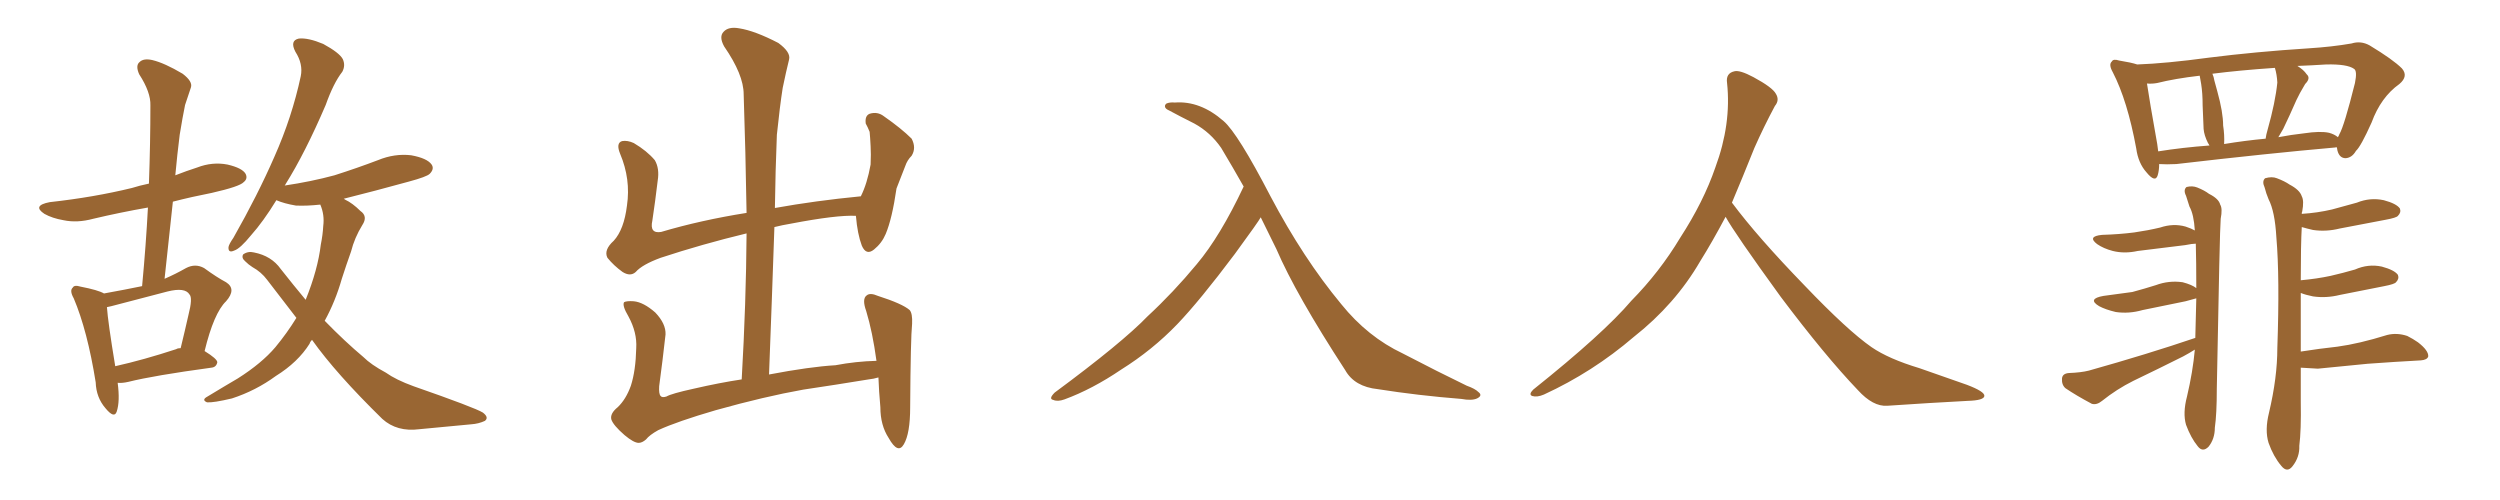 <svg xmlns="http://www.w3.org/2000/svg" xmlns:xlink="http://www.w3.org/1999/xlink" width="750" height="150"><path fill="#996633" padding="10" d="M35.30 114.84L35.30 114.84Q36.04 120.41 35.01 123.49L35.01 123.49Q34.28 125.68 31.64 122.46L31.64 122.46Q28.86 119.24 28.71 114.70L28.71 114.70Q26.22 99.17 22.12 89.50L22.12 89.50Q20.80 87.16 21.83 86.28L21.83 86.28Q22.27 85.40 24.17 85.99L24.17 85.99Q29.44 87.01 31.20 88.04L31.20 88.04Q37.65 86.87 42.63 85.84L42.63 85.84Q43.80 73.39 44.38 62.26L44.38 62.26Q36.04 63.72 27.98 65.63L27.98 65.63Q23.14 66.94 19.04 66.06L19.04 66.06Q15.67 65.48 13.33 64.16L13.33 64.16Q9.52 61.67 14.94 60.64L14.94 60.64Q28.13 59.18 39.55 56.40L39.55 56.40Q41.89 55.66 44.68 55.08L44.68 55.08Q45.12 42.77 45.12 31.64L45.12 31.64Q45.26 27.69 41.75 22.27L41.75 22.27Q40.58 19.63 41.89 18.60L41.89 18.60Q43.07 17.43 45.70 18.02L45.70 18.02Q49.37 18.90 54.79 22.12L54.79 22.12Q57.86 24.46 57.28 26.22L57.28 26.22Q56.54 28.42 55.52 31.49L55.52 31.49Q54.79 35.01 53.91 40.43L53.91 40.43Q53.17 46.29 52.59 52.59L52.59 52.59Q55.96 51.27 59.18 50.24L59.18 50.24Q63.72 48.49 68.26 49.37L68.26 49.37Q72.66 50.39 73.68 52.15L73.68 52.15Q74.41 53.61 73.10 54.64L73.10 54.64Q71.92 55.96 63.57 57.86L63.57 57.86Q57.57 59.03 51.86 60.50L51.86 60.50Q50.68 71.78 49.37 83.64L49.37 83.64Q52.73 82.18 55.81 80.42L55.81 80.42Q58.59 78.96 61.23 80.42L61.23 80.42Q65.04 83.20 67.82 84.67L67.82 84.67Q71.04 86.72 67.82 90.38L67.82 90.38Q64.16 93.90 61.38 105.32L61.38 105.32Q65.19 107.67 65.19 108.69L65.19 108.69Q64.89 110.16 63.43 110.30L63.43 110.30Q46.14 112.65 38.53 114.55L38.53 114.55Q36.62 114.99 35.30 114.84ZM52.88 104.74L52.88 104.74Q53.32 104.44 54.20 104.44L54.20 104.44Q55.52 99.02 56.54 94.48L56.54 94.48Q57.86 89.36 56.84 88.33L56.84 88.33Q55.52 86.13 50.24 87.45L50.24 87.45Q42.33 89.50 33.40 91.85L33.40 91.85Q32.67 91.99 32.08 92.14L32.08 92.14Q32.37 96.53 34.57 109.86L34.57 109.86Q43.07 107.96 52.88 104.74ZM93.60 101.95L93.60 101.95L93.60 101.95Q93.02 102.54 92.87 103.13L92.87 103.13Q89.36 108.69 82.76 112.79L82.76 112.79Q76.76 117.19 69.58 119.53L69.58 119.53Q64.01 120.85 62.11 120.70L62.11 120.70Q60.35 119.97 62.26 118.95L62.26 118.95Q65.04 117.33 67.38 115.87L67.38 115.87Q69.58 114.55 71.34 113.53L71.34 113.53Q78.52 108.98 82.62 104.15L82.62 104.15Q86.13 99.90 88.92 95.36L88.92 95.36Q84.67 89.79 80.13 83.94L80.13 83.94Q78.37 81.59 75.73 80.13L75.73 80.13Q74.56 79.39 73.54 78.37L73.54 78.37Q72.36 77.34 72.95 76.32L72.95 76.32Q74.41 75.29 76.17 75.73L76.17 75.73Q81.45 76.76 84.23 80.71L84.23 80.71Q88.04 85.55 91.70 89.94L91.70 89.94Q95.36 80.86 96.24 73.39L96.24 73.39Q96.83 70.46 96.97 67.82L96.97 67.82Q97.41 64.45 96.09 61.38L96.09 61.38Q91.99 61.82 88.77 61.67L88.77 61.67Q85.25 61.08 82.91 60.06L82.91 60.06Q78.96 66.50 75.29 70.61L75.29 70.61Q72.07 74.56 70.31 75.15L70.31 75.15Q68.41 76.03 68.55 74.12L68.55 74.12Q68.70 73.24 70.02 71.34L70.02 71.34Q77.34 58.45 82.32 47.02L82.32 47.02Q87.60 35.16 90.23 22.85L90.23 22.85Q90.97 19.19 88.62 15.53L88.62 15.53Q86.87 12.16 89.65 11.57L89.65 11.57Q92.43 11.28 96.97 13.18L96.97 13.18Q101.81 15.82 102.83 17.72L102.83 17.72Q103.71 19.63 102.69 21.53L102.69 21.53Q100.05 24.90 97.71 31.49L97.71 31.49Q91.55 45.85 85.69 55.22L85.69 55.22Q85.55 55.52 85.40 55.66L85.40 55.66Q93.31 54.49 100.34 52.59L100.34 52.59Q107.23 50.39 113.38 48.05L113.38 48.05Q118.36 46.00 123.34 46.58L123.34 46.58Q128.17 47.46 129.49 49.37L129.49 49.37Q130.37 50.68 128.91 52.15L128.91 52.15Q128.03 53.03 122.61 54.49L122.61 54.49Q112.50 57.28 103.13 59.62L103.13 59.62Q103.42 59.77 103.56 59.91L103.56 59.91Q105.76 60.94 108.11 63.28L108.11 63.28Q110.45 64.89 108.69 67.53L108.69 67.53Q106.35 71.34 105.32 75.44L105.32 75.44Q103.86 79.54 102.54 83.64L102.54 83.64Q100.63 90.38 97.41 96.24L97.41 96.24Q103.56 102.54 108.98 107.08L108.98 107.08Q111.33 109.42 115.72 111.77L115.72 111.77Q118.80 113.96 124.07 115.87L124.07 115.87Q142.53 122.31 144.87 123.78L144.87 123.78Q146.78 125.24 145.46 126.27L145.46 126.27Q143.55 127.15 141.36 127.29L141.36 127.29Q134.77 127.88 125.83 128.76L125.83 128.76Q119.09 129.64 114.70 125.68L114.70 125.68Q100.78 112.06 93.60 101.95ZM187.35 130.52L187.35 130.52L187.35 130.52Q183.98 127.59 183.40 125.83L183.40 125.83Q182.96 124.07 185.30 122.17L185.30 122.17Q187.79 119.82 189.26 115.72L189.26 115.72Q190.72 111.18 190.87 104.44L190.87 104.44Q191.16 99.76 188.53 94.92L188.53 94.92Q186.62 91.70 187.21 90.67L187.21 90.67Q187.94 90.23 190.14 90.38L190.14 90.38Q193.07 90.67 196.58 93.75L196.58 93.75Q199.80 97.12 199.66 100.34L199.66 100.34Q198.78 108.25 197.75 115.87L197.75 115.87Q197.61 118.21 198.19 118.80L198.19 118.80Q198.63 119.38 199.95 118.95L199.95 118.95Q201.42 118.07 208.15 116.60L208.15 116.60Q215.77 114.84 222.51 113.82L222.51 113.82Q223.83 90.82 223.97 70.02L223.97 70.02Q210.64 73.24 198.19 77.34L198.19 77.34Q192.63 79.39 190.72 81.59L190.72 81.59Q189.11 83.06 186.77 81.59L186.77 81.59Q184.13 79.69 182.23 77.34L182.23 77.34Q181.05 75 184.13 72.22L184.13 72.22Q187.21 68.85 188.09 61.67L188.09 61.67Q189.26 53.76 186.04 46.14L186.04 46.14Q184.72 42.92 186.62 42.33L186.62 42.33Q188.23 42.04 190.14 42.92L190.14 42.92Q194.09 45.26 196.44 48.05L196.44 48.05Q197.90 50.54 197.31 54.20L197.31 54.20Q196.58 60.35 195.70 66.21L195.70 66.21Q194.82 70.17 198.34 69.58L198.34 69.58Q210.21 66.06 223.97 63.87L223.97 63.87Q223.68 45.41 223.10 28.27L223.10 28.27Q223.10 22.41 217.24 13.92L217.24 13.92Q215.63 10.99 217.09 9.52L217.09 9.52Q218.55 7.91 221.78 8.50L221.78 8.50Q226.46 9.23 233.50 12.89L233.50 12.89Q237.30 15.67 236.72 17.87L236.72 17.87Q235.84 21.39 234.81 26.37L234.81 26.37Q233.94 31.93 233.06 40.43L233.06 40.43Q232.62 51.27 232.47 62.40L232.47 62.40Q244.63 60.21 258.25 58.89L258.25 58.89Q260.16 55.08 261.18 49.37L261.18 49.37Q261.33 46.14 261.18 43.80L261.18 43.80Q261.04 41.02 260.89 39.55L260.89 39.55Q260.30 38.09 259.72 37.06L259.72 37.06Q259.42 34.72 260.89 34.13L260.89 34.13Q263.23 33.40 265.14 34.86L265.14 34.86Q270.41 38.53 273.49 41.60L273.49 41.60Q274.95 44.38 273.49 46.73L273.49 46.73Q272.17 48.05 271.58 49.80L271.58 49.80Q270.41 52.88 268.95 56.54L268.95 56.54Q267.63 65.63 265.72 70.17L265.72 70.17Q264.55 72.95 262.21 74.85L262.21 74.85Q259.86 76.76 258.54 73.68L258.54 73.68Q257.23 70.17 256.79 64.89L256.79 64.89Q256.64 64.75 256.79 64.75L256.79 64.75Q251.07 64.45 237.30 67.09L237.30 67.09Q234.67 67.53 232.32 68.12L232.32 68.12Q231.59 89.50 230.71 112.35L230.71 112.35Q243.02 110.01 250.63 109.57L250.63 109.57Q256.79 108.40 262.94 108.25L262.94 108.25Q261.77 99.61 259.86 93.31L259.86 93.31Q258.54 89.65 260.01 88.62L260.01 88.62Q261.04 87.74 263.38 88.77L263.38 88.77Q270.70 91.11 272.90 93.02L272.90 93.02Q273.78 94.04 273.63 97.12L273.63 97.12Q273.19 101.37 273.05 122.17L273.05 122.17Q273.05 130.08 271.14 133.30L271.14 133.30Q269.38 136.38 266.60 131.40L266.60 131.40Q264.11 127.59 264.11 122.17L264.11 122.17Q263.67 117.33 263.53 113.23L263.53 113.23Q262.06 113.67 260.60 113.82L260.60 113.82Q250.78 115.43 240.97 116.89L240.97 116.89Q229.39 118.95 214.75 123.05L214.75 123.05Q203.17 126.42 197.46 129.05L197.46 129.05Q194.82 130.52 193.80 131.84L193.80 131.84Q192.63 132.86 191.60 132.86L191.60 132.86Q190.14 132.86 187.35 130.52ZM378.22 65.19L378.22 65.19L378.22 65.19Q377.64 66.36 370.46 76.17L370.46 76.17Q359.91 90.23 353.17 97.27L353.17 97.27Q345.70 105.03 336.33 110.89L336.33 110.89Q327.69 116.75 319.34 119.82L319.34 119.82Q317.29 120.56 315.97 119.97L315.97 119.97Q314.50 119.68 316.41 117.77L316.41 117.77Q336.62 102.83 344.24 94.92L344.24 94.92Q352.00 87.74 359.03 79.25L359.03 79.25Q366.06 70.90 373.10 55.96L373.10 55.96Q369.87 50.24 366.36 44.38L366.36 44.38Q363.13 39.70 358.30 37.06L358.30 37.06Q353.91 34.86 350.68 33.11L350.68 33.11Q349.66 32.67 349.51 32.08L349.51 32.08Q349.37 31.49 349.95 31.05L349.95 31.05Q350.98 30.62 352.44 30.76L352.44 30.76Q360.06 30.18 367.09 36.33L367.09 36.33Q371.34 39.99 381.15 58.89L381.15 58.89Q390.97 77.49 402.39 91.26L402.39 91.26Q410.30 101.07 420.85 106.05L420.85 106.05Q431.54 111.62 440.04 115.72L440.04 115.72Q442.53 116.60 443.55 117.63L443.55 117.63Q444.87 118.65 443.12 119.53L443.12 119.53Q441.50 120.26 438.43 119.68L438.43 119.68Q425.39 118.65 413.38 116.75L413.38 116.75Q406.35 116.02 403.56 111.04L403.56 111.04Q388.77 88.33 382.91 74.71L382.91 74.71Q380.57 70.02 378.22 65.19ZM517.68 65.04L517.68 65.04L517.68 65.04Q513.72 72.51 510.06 78.37L510.06 78.37Q502.59 91.26 490.14 101.07L490.14 101.07Q477.83 111.62 463.18 118.36L463.18 118.36Q461.13 119.24 459.67 118.80L459.67 118.80Q458.50 118.36 459.96 116.89L459.96 116.89Q481.05 100.05 489.40 90.23L489.40 90.23Q497.90 81.59 504.05 71.34L504.05 71.34Q511.08 60.50 514.60 50.24L514.60 50.24Q519.43 37.21 518.12 24.90L518.12 24.90Q517.68 21.97 520.31 21.39L520.31 21.39Q521.92 20.95 526.03 23.14L526.03 23.14Q531.74 26.22 532.76 28.13L532.76 28.13Q533.94 30.03 532.47 31.79L532.47 31.79Q529.10 38.09 526.32 44.38L526.32 44.38Q522.80 53.17 519.58 60.79L519.58 60.79Q527.20 71.04 541.41 85.69L541.41 85.69Q554.30 99.17 561.47 104.15L561.47 104.15Q566.60 107.67 575.83 110.45L575.83 110.45Q583.30 113.09 590.04 115.43L590.04 115.43Q595.46 117.48 595.31 118.80L595.31 118.80Q595.17 120.12 590.33 120.26L590.33 120.26Q579.05 120.85 566.16 121.73L566.16 121.73Q561.91 122.02 557.37 117.04L557.37 117.04Q547.56 106.79 534.23 89.06L534.23 89.06Q520.31 69.87 517.68 65.04ZM701.07 44.24L701.07 44.24Q700.78 44.09 700.63 44.24L700.63 44.24Q680.57 46.00 652.88 49.22L652.88 49.22Q649.95 49.37 647.75 49.22L647.75 49.22Q647.75 51.12 647.31 52.59L647.31 52.59Q646.58 54.93 643.95 51.71L643.95 51.71Q641.46 48.93 640.87 44.53L640.87 44.53Q638.23 30.18 633.84 21.68L633.84 21.68Q632.52 19.34 633.54 18.46L633.54 18.46Q633.98 17.58 635.74 18.16L635.74 18.16Q639.40 18.75 641.16 19.34L641.16 19.34Q649.80 19.04 662.70 17.29L662.70 17.29Q676.61 15.53 692.58 14.50L692.58 14.50Q699.61 14.06 705.47 13.04L705.47 13.04Q708.25 12.16 710.89 13.62L710.89 13.62Q717.92 17.87 720.56 20.51L720.56 20.51Q722.61 22.85 719.82 25.20L719.82 25.20Q714.26 29.15 711.47 36.77L711.47 36.77Q708.25 43.95 706.79 45.26L706.79 45.26Q705.62 47.31 703.71 47.46L703.71 47.46Q701.81 47.46 701.22 45.12L701.22 45.12Q701.07 44.38 701.07 44.24ZM647.17 43.21L647.17 43.21Q647.31 44.38 647.46 45.41L647.46 45.41Q654.79 44.24 662.84 43.65L662.84 43.65Q662.55 43.07 662.40 42.92L662.40 42.92Q661.23 40.58 661.08 38.67L661.08 38.67Q660.94 35.60 660.79 31.64L660.79 31.64Q660.79 27.98 660.35 25.20L660.35 25.20Q660.06 23.73 659.91 22.71L659.91 22.71Q652.44 23.58 647.17 24.90L647.17 24.90Q645.56 25.20 644.09 25.05L644.09 25.05Q644.82 30.03 647.17 43.21ZM666.94 37.65L666.94 37.65Q667.38 40.43 667.24 43.21L667.24 43.21Q673.39 42.19 679.69 41.60L679.69 41.60Q679.83 40.43 680.27 38.96L680.27 38.96Q682.62 30.62 683.20 24.76L683.20 24.76Q683.06 22.27 682.47 20.36L682.47 20.36Q671.78 21.09 663.72 22.12L663.72 22.12Q664.16 23.14 664.31 24.17L664.31 24.17Q664.75 25.93 665.19 27.39L665.19 27.39Q666.94 33.69 666.94 37.65ZM684.96 38.67L684.96 38.67Q684.08 40.14 683.50 41.16L683.50 41.16Q687.30 40.43 691.26 39.99L691.26 39.99Q696.09 39.26 698.73 39.84L698.73 39.84Q700.34 40.28 701.37 41.16L701.37 41.16Q701.66 40.72 701.81 40.28L701.81 40.28Q703.27 37.79 706.49 24.90L706.49 24.90Q707.23 21.24 706.20 20.65L706.20 20.65Q704.15 19.19 697.85 19.34L697.85 19.34Q693.31 19.63 689.21 19.78L689.21 19.78Q691.11 20.95 691.99 22.27L691.99 22.27Q693.31 23.44 691.55 25.20L691.55 25.20Q689.79 28.13 688.92 30.03L688.92 30.03Q686.87 34.72 684.96 38.67ZM658.45 104.88L658.45 104.88Q656.84 105.91 654.93 106.93L654.93 106.93Q647.61 110.60 639.99 114.26L639.99 114.26Q635.01 116.75 630.62 120.26L630.62 120.26Q629.00 121.58 627.54 121.14L627.54 121.14Q622.85 118.65 619.63 116.46L619.63 116.46Q618.46 115.43 618.60 113.53L618.60 113.53Q618.75 112.06 620.65 111.91L620.65 111.91Q624.32 111.77 626.66 111.18L626.66 111.18Q644.38 106.20 658.59 101.37L658.59 101.37Q658.74 94.78 658.89 89.50L658.89 89.50Q657.86 89.79 655.66 90.38L655.66 90.38Q649.07 91.70 642.77 93.02L642.77 93.02Q638.67 94.19 634.72 93.60L634.72 93.60Q631.64 92.87 629.74 91.85L629.74 91.85Q626.07 89.65 631.05 88.77L631.05 88.77Q635.74 88.18 639.70 87.60L639.70 87.60Q643.51 86.57 646.73 85.55L646.73 85.55Q650.68 84.08 654.79 84.67L654.79 84.67Q657.57 85.40 658.89 86.43L658.89 86.43Q658.89 78.52 658.74 73.10L658.74 73.10Q657.71 73.10 655.52 73.54L655.52 73.54Q648.34 74.41 641.31 75.29L641.31 75.29Q637.35 76.17 633.84 75.29L633.84 75.29Q631.05 74.56 629.15 73.24L629.15 73.24Q626.07 70.90 630.62 70.46L630.62 70.46Q635.74 70.31 640.28 69.73L640.28 69.73Q644.38 69.14 648.05 68.26L648.05 68.26Q652.00 66.94 655.66 67.97L655.66 67.97Q657.42 68.55 658.45 69.14L658.45 69.14Q658.15 64.31 656.84 61.96L656.84 61.96Q656.25 60.21 655.81 58.74L655.81 58.74Q654.93 56.98 655.96 56.10L655.96 56.10Q657.71 55.66 659.18 56.25L659.18 56.25Q661.38 57.13 662.70 58.15L662.70 58.15Q665.63 59.62 666.06 61.38L666.06 61.38Q666.80 62.55 666.21 65.63L666.21 65.63Q665.92 68.70 665.04 116.60L665.04 116.60Q665.04 124.22 664.45 128.32L664.45 128.32Q664.45 131.69 662.55 134.03L662.55 134.03Q660.79 135.79 659.33 133.89L659.33 133.89Q657.28 131.40 655.81 127.44L655.81 127.44Q654.79 123.93 656.10 118.95L656.10 118.95Q657.86 111.47 658.45 104.88ZM690.23 105.47L690.23 105.47L690.23 105.47Q695.80 104.59 701.22 104.00L701.22 104.00Q707.67 103.13 716.16 100.49L716.16 100.49Q719.09 99.76 722.17 100.78L722.17 100.78Q723.93 101.66 725.39 102.69L725.39 102.69Q728.61 105.18 728.47 106.93L728.47 106.93Q728.17 107.96 726.27 108.11L726.27 108.11Q718.36 108.54 710.30 109.13L710.30 109.13Q704.74 109.72 695.36 110.60L695.36 110.60Q692.43 110.45 690.23 110.30L690.23 110.30Q690.23 114.99 690.23 120.41L690.23 120.41Q690.38 129.20 689.79 133.74L689.79 133.74Q689.94 137.11 687.74 139.89L687.74 139.89Q686.13 141.94 684.38 139.75L684.38 139.75Q682.03 136.96 680.57 132.86L680.57 132.86Q679.39 129.05 680.71 123.78L680.71 123.78Q683.20 113.23 683.20 104.44L683.20 104.44Q683.94 83.20 682.91 71.19L682.91 71.19Q682.47 63.43 680.57 59.77L680.57 59.77Q679.83 58.01 679.39 56.25L679.39 56.25Q678.52 54.35 679.54 53.47L679.54 53.47Q681.59 52.88 683.06 53.47L683.06 53.47Q685.40 54.35 686.87 55.37L686.87 55.37Q689.94 56.98 690.53 58.89L690.53 58.89Q691.26 60.21 690.67 63.43L690.67 63.43Q690.53 63.57 690.53 64.16L690.53 64.16Q695.21 63.87 699.61 62.84L699.61 62.84Q703.42 61.82 707.08 60.79L707.08 60.79Q711.04 59.18 715.14 60.06L715.14 60.06Q718.95 61.08 719.97 62.55L719.97 62.55Q720.41 63.72 719.38 64.75L719.38 64.75Q718.95 65.33 715.72 65.92L715.72 65.92Q708.69 67.24 701.95 68.55L701.95 68.55Q697.85 69.58 693.90 68.99L693.90 68.99Q691.99 68.55 690.53 68.12L690.53 68.12Q690.23 73.39 690.23 84.08L690.23 84.08Q695.07 83.64 699.17 82.76L699.17 82.76Q702.98 81.88 706.49 80.86L706.49 80.86Q710.45 79.10 714.55 79.98L714.55 79.98Q718.36 81.01 719.38 82.47L719.38 82.47Q719.82 83.64 718.80 84.67L718.80 84.67Q718.36 85.25 715.28 85.84L715.28 85.84Q708.54 87.16 701.95 88.48L701.95 88.48Q697.85 89.50 693.90 88.92L693.90 88.92Q691.70 88.48 690.23 87.89L690.23 87.89Q690.23 95.36 690.23 105.47Z"/></svg>
